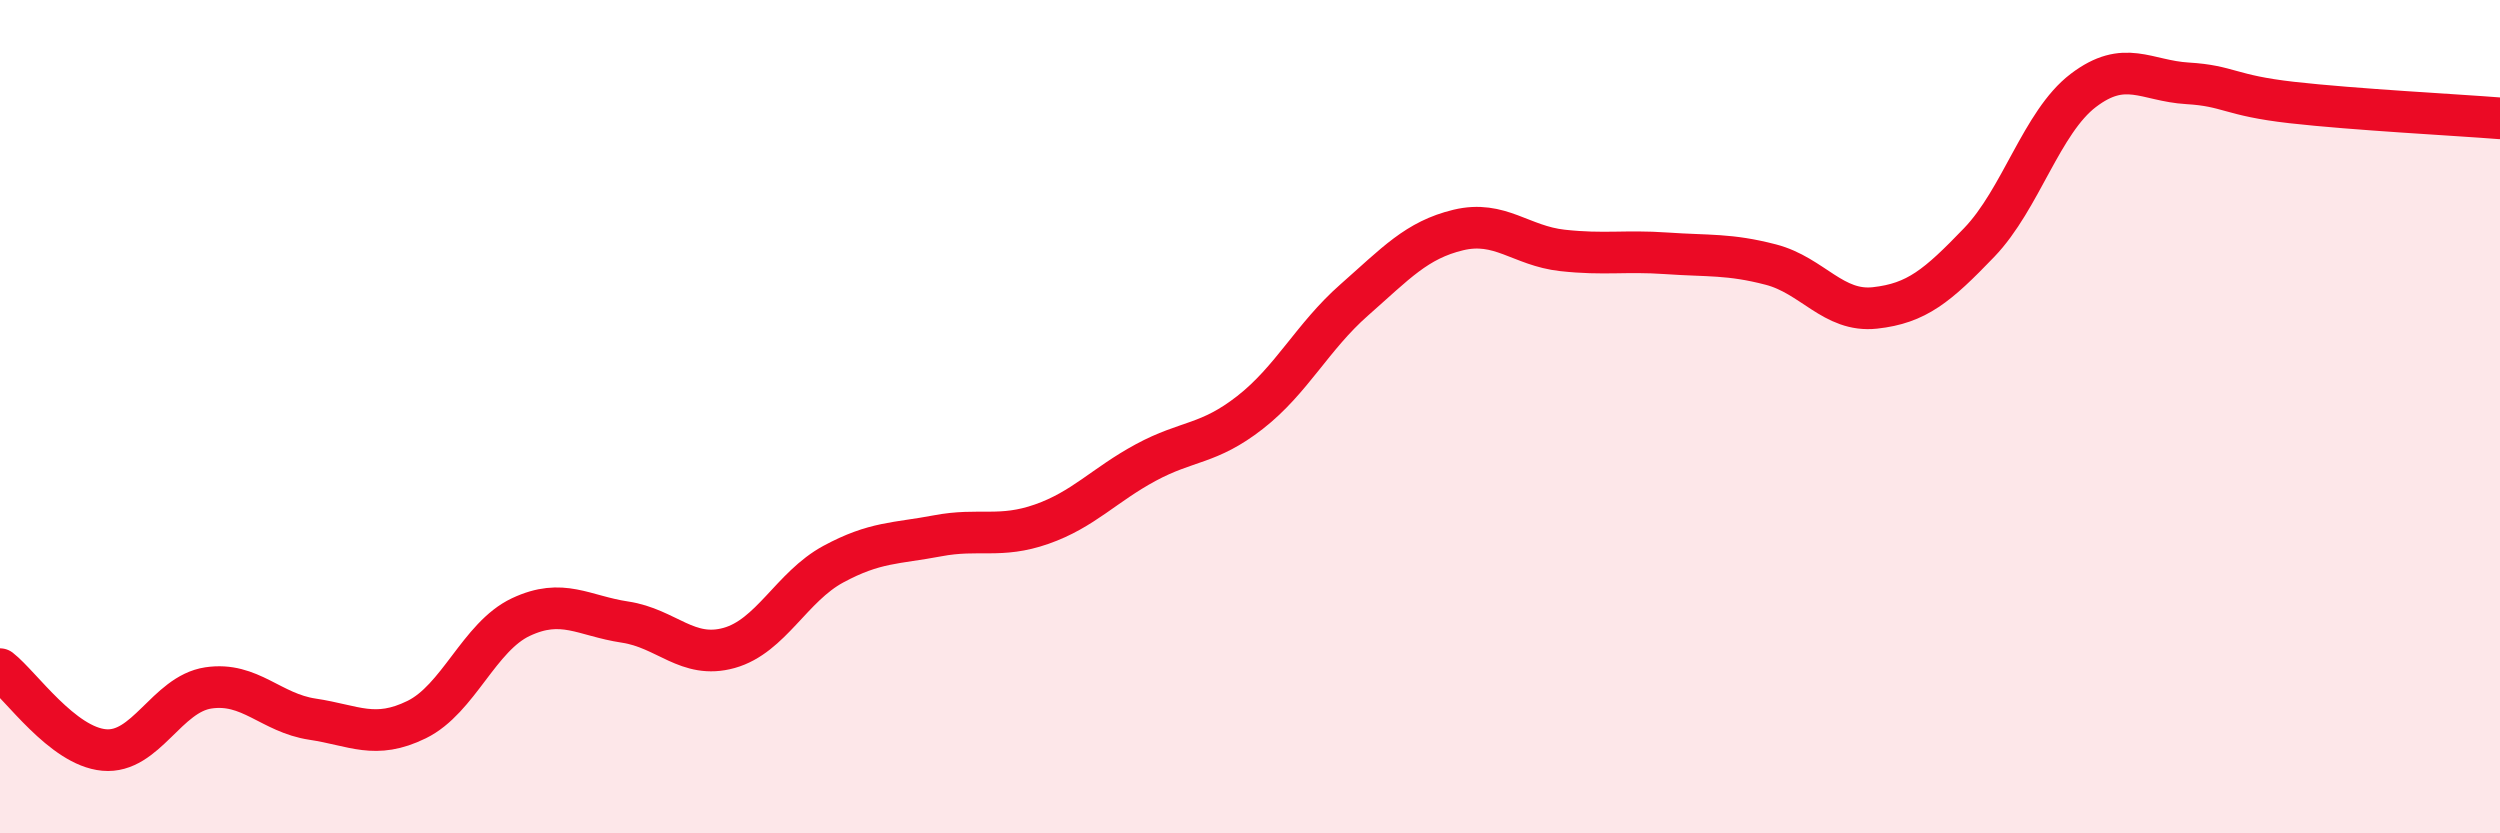 
    <svg width="60" height="20" viewBox="0 0 60 20" xmlns="http://www.w3.org/2000/svg">
      <path
        d="M 0,16.06 C 0.5,16.45 1.5,17.91 2.5,18 C 3.5,18.09 4,16.66 5,16.51 C 6,16.36 6.5,17.11 7.5,17.26 C 8.5,17.41 9,17.76 10,17.27 C 11,16.78 11.5,15.28 12.5,14.81 C 13.5,14.34 14,14.78 15,14.93 C 16,15.08 16.5,15.83 17.5,15.55 C 18.5,15.27 19,14.08 20,13.54 C 21,13 21.5,13.05 22.5,12.86 C 23.5,12.67 24,12.93 25,12.58 C 26,12.23 26.5,11.64 27.5,11.1 C 28.5,10.56 29,10.68 30,9.9 C 31,9.12 31.5,8.08 32.5,7.2 C 33.5,6.32 34,5.76 35,5.52 C 36,5.28 36.5,5.9 37.5,6.01 C 38.5,6.12 39,6.01 40,6.08 C 41,6.15 41.5,6.09 42.5,6.35 C 43.5,6.61 44,7.5 45,7.39 C 46,7.28 46.5,6.86 47.5,5.82 C 48.5,4.78 49,2.93 50,2.17 C 51,1.41 51.5,1.94 52.5,2 C 53.5,2.06 53.5,2.29 55,2.46 C 56.5,2.63 59,2.76 60,2.84L60 20L0 20Z"
        fill="#EB0A25"
        opacity="0.1"
        stroke-linecap="round"
        stroke-linejoin="round"
      />
      <path
        d="M 0,16.06 C 0.5,16.45 1.5,17.91 2.5,18 C 3.5,18.09 4,16.66 5,16.51 C 6,16.36 6.5,17.11 7.5,17.26 C 8.5,17.41 9,17.76 10,17.27 C 11,16.78 11.5,15.28 12.5,14.81 C 13.5,14.34 14,14.78 15,14.93 C 16,15.08 16.5,15.83 17.5,15.55 C 18.5,15.27 19,14.08 20,13.54 C 21,13 21.5,13.05 22.5,12.86 C 23.5,12.67 24,12.93 25,12.58 C 26,12.23 26.5,11.64 27.5,11.1 C 28.5,10.56 29,10.68 30,9.9 C 31,9.12 31.5,8.08 32.5,7.2 C 33.5,6.32 34,5.76 35,5.52 C 36,5.28 36.5,5.9 37.5,6.01 C 38.5,6.12 39,6.01 40,6.08 C 41,6.15 41.5,6.09 42.5,6.35 C 43.5,6.61 44,7.5 45,7.39 C 46,7.28 46.5,6.86 47.5,5.82 C 48.5,4.78 49,2.93 50,2.17 C 51,1.41 51.5,1.94 52.5,2 C 53.5,2.06 53.5,2.29 55,2.46 C 56.5,2.63 59,2.76 60,2.84"
        stroke="#EB0A25"
        stroke-width="1"
        fill="none"
        stroke-linecap="round"
        stroke-linejoin="round"
      />
    </svg>
  